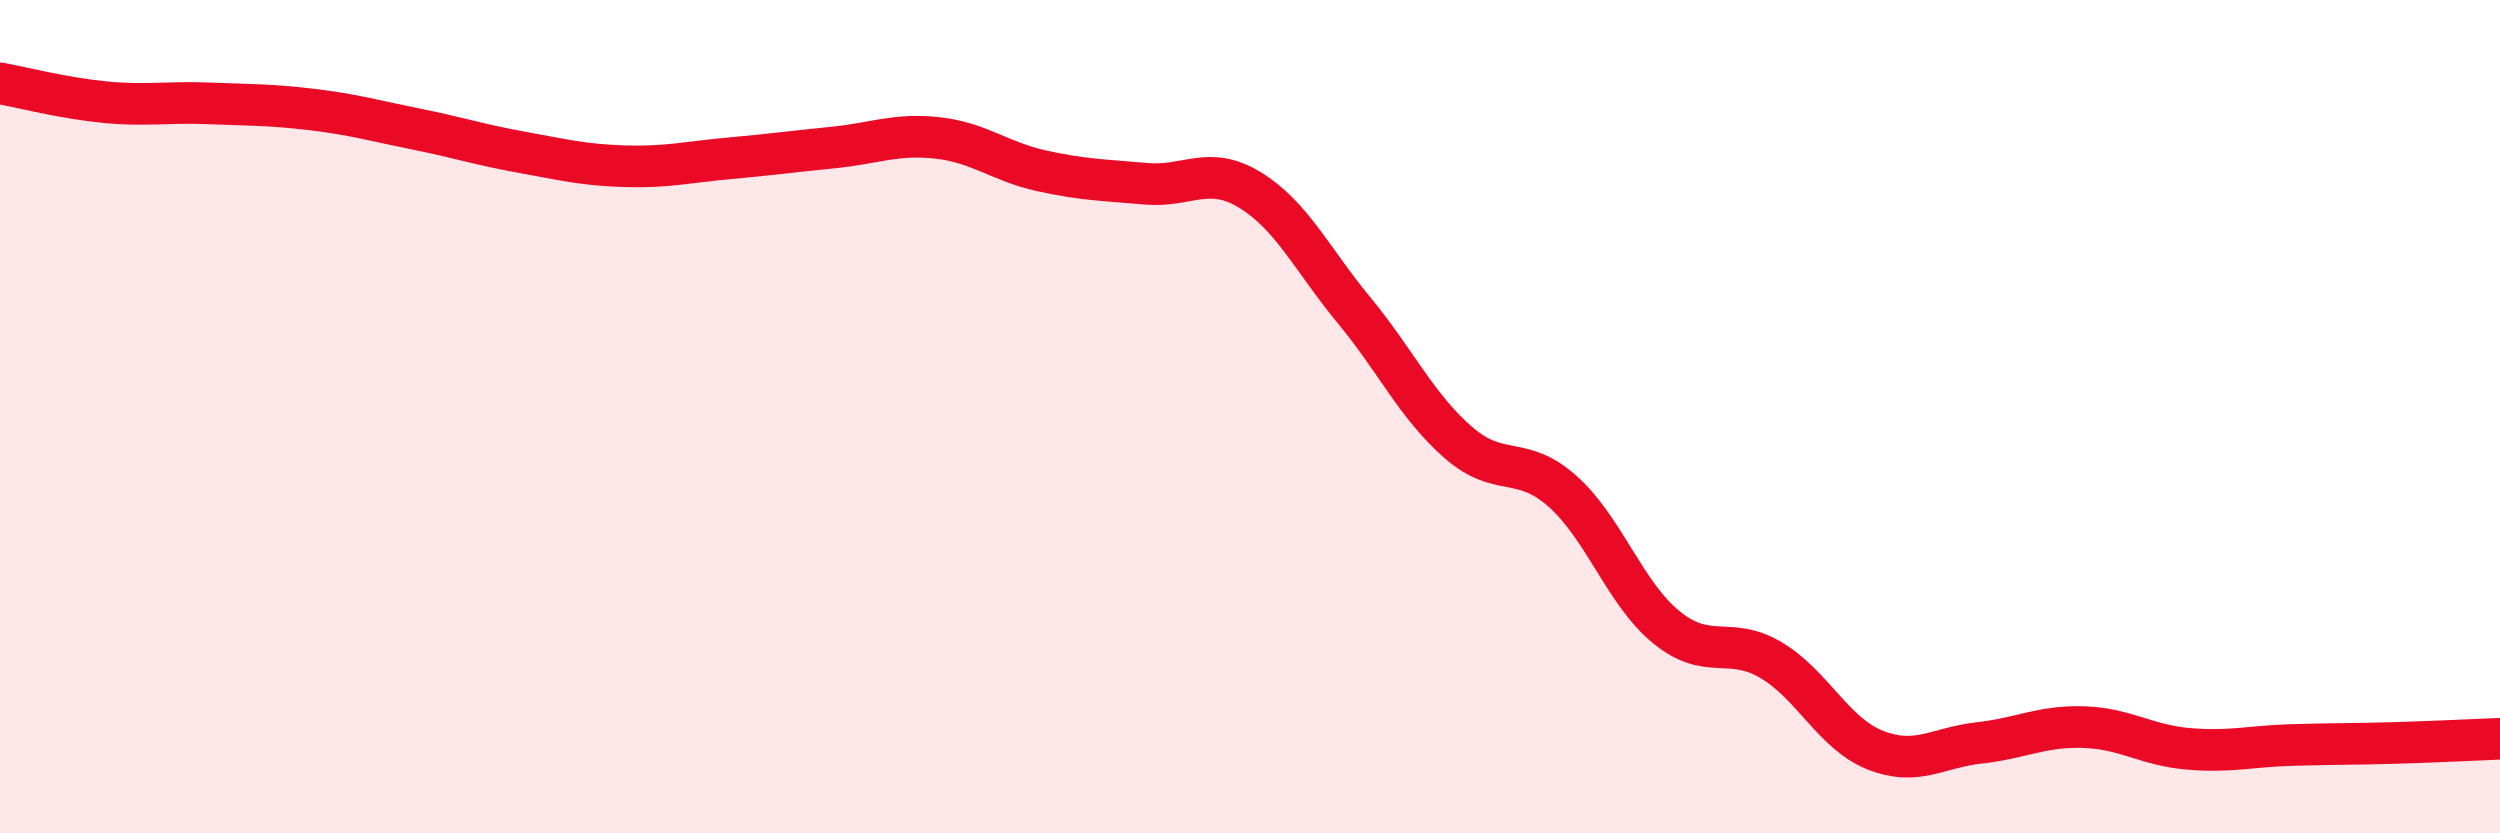 
    <svg width="60" height="20" viewBox="0 0 60 20" xmlns="http://www.w3.org/2000/svg">
      <path
        d="M 0,2 C 0.5,2.09 1.5,2.35 2.5,2.45 C 3.5,2.55 4,2.44 5,2.48 C 6,2.52 6.5,2.51 7.5,2.63 C 8.5,2.75 9,2.9 10,3.1 C 11,3.3 11.5,3.47 12.5,3.65 C 13.5,3.83 14,3.96 15,3.99 C 16,4.02 16.5,3.89 17.5,3.8 C 18.5,3.71 19,3.64 20,3.54 C 21,3.44 21.5,3.2 22.5,3.31 C 23.5,3.42 24,3.88 25,4.1 C 26,4.32 26.5,4.32 27.5,4.41 C 28.5,4.5 29,3.95 30,4.56 C 31,5.17 31.5,6.24 32.5,7.45 C 33.5,8.66 34,9.75 35,10.62 C 36,11.49 36.5,10.9 37.5,11.79 C 38.5,12.68 39,14.25 40,15.06 C 41,15.87 41.5,15.25 42.5,15.84 C 43.5,16.43 44,17.6 45,18 C 46,18.4 46.5,17.94 47.5,17.83 C 48.5,17.72 49,17.42 50,17.45 C 51,17.48 51.5,17.88 52.5,17.97 C 53.5,18.06 54,17.91 55,17.88 C 56,17.85 56.5,17.86 57.5,17.83 C 58.5,17.8 59.5,17.75 60,17.73L60 20L0 20Z"
        fill="#EB0A25"
        opacity="0.1"
        stroke-linecap="round"
        stroke-linejoin="round"
      />
      <path
        d="M 0,2 C 0.5,2.09 1.5,2.35 2.5,2.45 C 3.5,2.55 4,2.44 5,2.48 C 6,2.52 6.5,2.51 7.5,2.63 C 8.5,2.75 9,2.9 10,3.1 C 11,3.3 11.5,3.47 12.5,3.65 C 13.5,3.83 14,3.96 15,3.99 C 16,4.02 16.5,3.89 17.5,3.8 C 18.5,3.71 19,3.64 20,3.54 C 21,3.44 21.5,3.2 22.5,3.31 C 23.5,3.42 24,3.88 25,4.1 C 26,4.32 26.5,4.32 27.5,4.41 C 28.5,4.5 29,3.95 30,4.56 C 31,5.17 31.5,6.24 32.5,7.45 C 33.5,8.66 34,9.75 35,10.62 C 36,11.49 36.5,10.9 37.5,11.79 C 38.5,12.68 39,14.25 40,15.06 C 41,15.87 41.5,15.25 42.5,15.84 C 43.5,16.43 44,17.6 45,18 C 46,18.4 46.5,17.94 47.5,17.83 C 48.5,17.72 49,17.42 50,17.45 C 51,17.48 51.5,17.88 52.5,17.97 C 53.5,18.06 54,17.91 55,17.88 C 56,17.85 56.5,17.86 57.5,17.83 C 58.5,17.8 59.5,17.75 60,17.73"
        stroke="#EB0A25"
        stroke-width="1"
        fill="none"
        stroke-linecap="round"
        stroke-linejoin="round"
      />
    </svg>
  